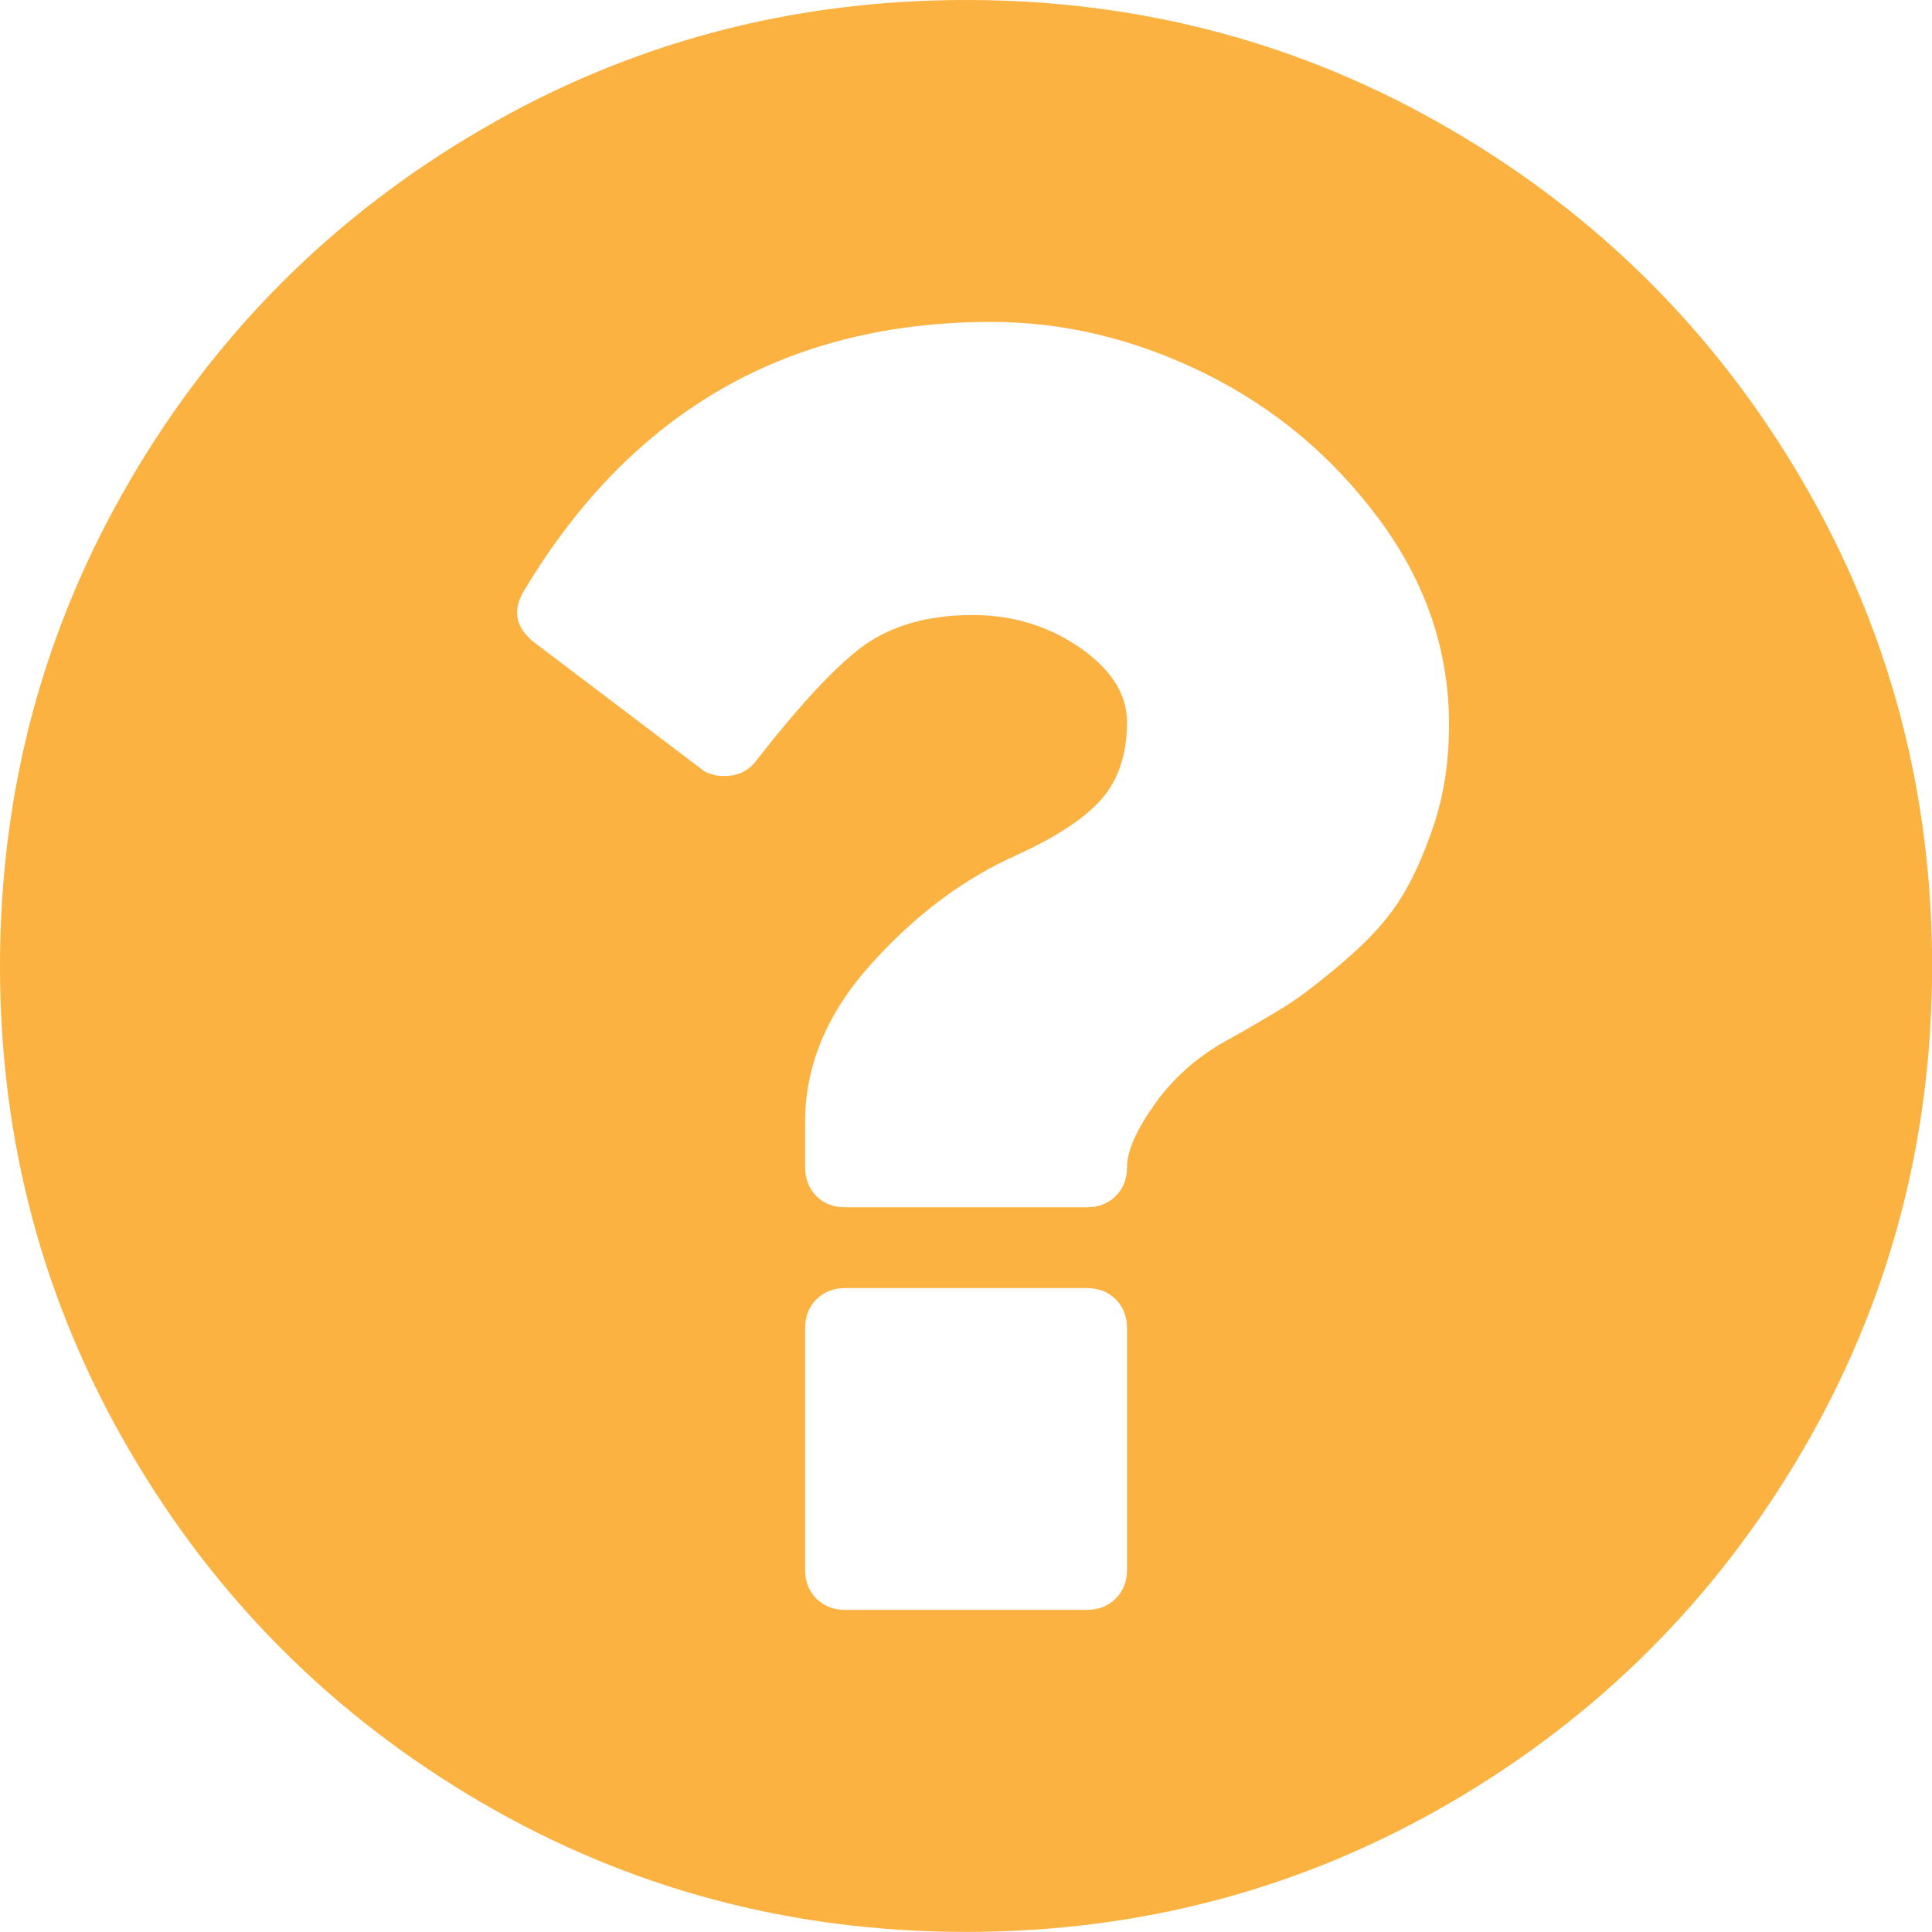 <?xml version="1.0" encoding="utf-8"?>
<!-- Generator: Adobe Illustrator 24.0.2, SVG Export Plug-In . SVG Version: 6.00 Build 0)  -->
<svg version="1.1" id="Layer_1" xmlns="http://www.w3.org/2000/svg" xmlns:xlink="http://www.w3.org/1999/xlink" x="0px" y="0px"
	 viewBox="0 0 18.857 18.856" style="enable-background:new 0 0 18.857 18.856;" xml:space="preserve">
<style type="text/css">
	.st0{fill:#FBB240;}
</style>
<g>
	<g>
		<path class="st0" d="M17.593,4.695c0.843,1.445,1.265,3.022,1.265,4.733c0,1.71-0.422,3.288-1.265,4.732
			s-1.987,2.588-3.432,3.432c-1.444,0.842-3.022,1.264-4.732,1.264c-1.711,0-3.288-0.422-4.732-1.264
			c-1.444-0.844-2.589-1.987-3.432-3.432S0,11.139,0,9.429c0-1.711,0.422-3.288,1.265-4.733
			C2.107,3.251,3.252,2.107,4.696,1.265C6.141,0.421,7.718,0,9.429,0c1.71,0,3.288,0.421,4.732,1.265
			C15.605,2.107,16.75,3.251,17.593,4.695z M14.143,7.071c0-0.721-0.227-1.388-0.681-2.001
			c-0.455-0.614-1.022-1.089-1.701-1.425c-0.679-0.335-1.375-0.503-2.086-0.503c-1.989,0-3.508,0.872-4.555,2.615
			C4.997,5.954,5.029,6.126,5.218,6.273L6.839,7.501c0.057,0.049,0.135,0.073,0.232,0.073
			c0.131,0,0.233-0.049,0.308-0.147c0.434-0.556,0.785-0.933,1.056-1.129c0.278-0.196,0.63-0.295,1.055-0.295
			c0.394,0,0.743,0.106,1.051,0.319C10.847,6.535,11,6.776,11,7.047c0,0.31-0.082,0.56-0.245,0.749
			c-0.164,0.188-0.442,0.372-0.836,0.552c-0.515,0.23-0.987,0.583-1.417,1.062c-0.43,0.478-0.644,0.992-0.644,1.54
			v0.442c0,0.114,0.037,0.209,0.11,0.282c0.074,0.074,0.168,0.11,0.282,0.11h2.357
			c0.114,0,0.208-0.036,0.282-0.11C10.963,11.602,11,11.507,11,11.393c0-0.155,0.088-0.358,0.264-0.607
			c0.176-0.25,0.399-0.452,0.669-0.608c0.263-0.146,0.463-0.264,0.602-0.35c0.14-0.086,0.328-0.229,0.565-0.43
			c0.237-0.2,0.419-0.397,0.546-0.589s0.241-0.44,0.344-0.743S14.143,7.432,14.143,7.071z M11,15.321v-2.357
			c0-0.114-0.037-0.209-0.11-0.282c-0.074-0.073-0.168-0.11-0.282-0.11H8.25c-0.114,0-0.208,0.037-0.282,0.11
			c-0.073,0.073-0.11,0.168-0.11,0.282v2.357c0,0.114,0.037,0.209,0.11,0.282
			c0.074,0.073,0.168,0.11,0.282,0.11h2.357c0.114,0,0.208-0.037,0.282-0.11C10.963,15.53,11,15.435,11,15.321z"
			/>
	</g>
</g>
</svg>
